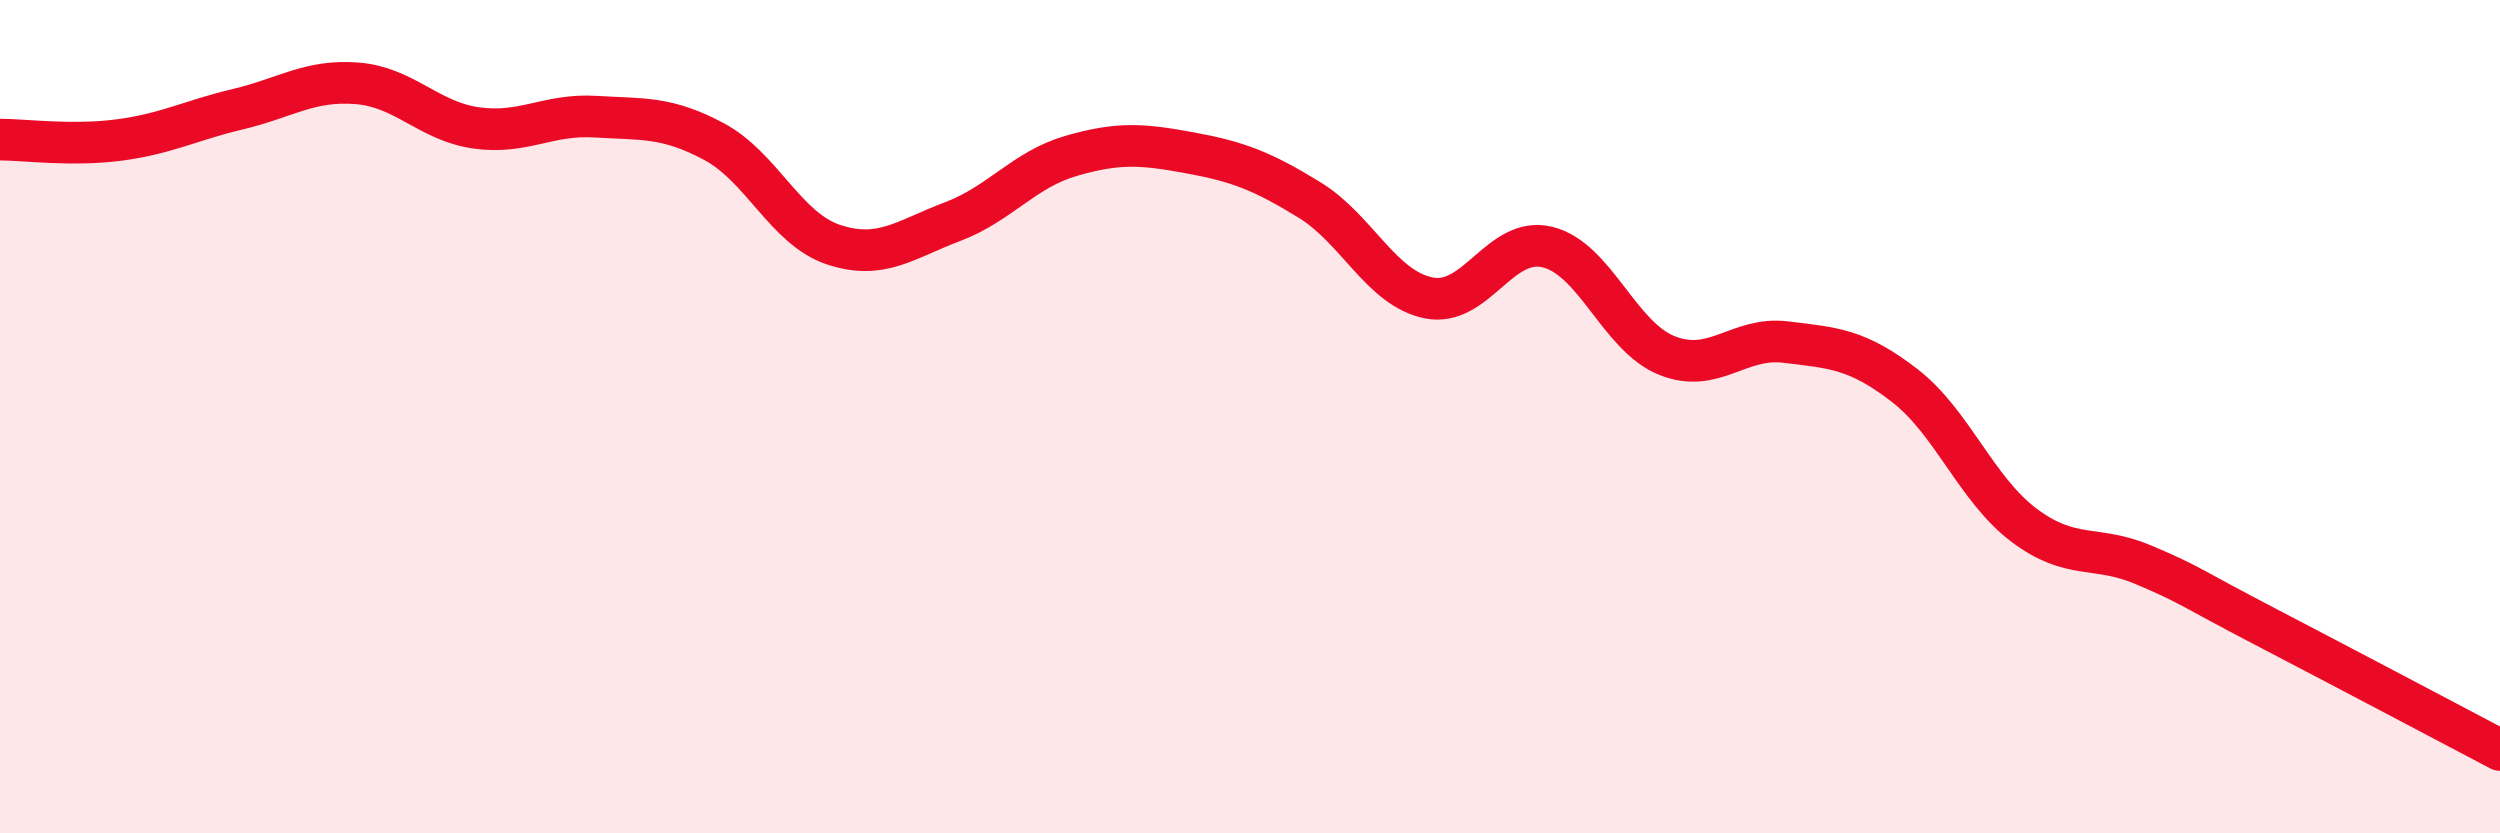 
    <svg width="60" height="20" viewBox="0 0 60 20" xmlns="http://www.w3.org/2000/svg">
      <path
        d="M 0,3.35 C 0.57,3.35 1.72,3.51 2.86,3.36 C 4,3.21 4.57,2.89 5.71,2.62 C 6.85,2.35 7.43,1.91 8.57,2 C 9.71,2.09 10.29,2.91 11.43,3.07 C 12.57,3.23 13.15,2.73 14.29,2.8 C 15.43,2.87 16,2.79 17.14,3.4 C 18.28,4.01 18.86,5.49 20,5.87 C 21.14,6.25 21.72,5.75 22.86,5.32 C 24,4.89 24.57,4.07 25.71,3.74 C 26.85,3.41 27.43,3.46 28.57,3.67 C 29.71,3.88 30.29,4.1 31.43,4.8 C 32.57,5.5 33.15,6.92 34.29,7.15 C 35.43,7.38 36,5.65 37.14,5.93 C 38.28,6.21 38.86,8.07 40,8.53 C 41.14,8.99 41.72,8.07 42.86,8.21 C 44,8.35 44.57,8.37 45.71,9.25 C 46.85,10.13 47.43,11.74 48.57,12.6 C 49.71,13.46 50.29,13.07 51.43,13.55 C 52.57,14.03 52.58,14.11 54.29,15 C 56,15.89 58.86,17.4 60,18L60 20L0 20Z"
        fill="#EB0A25"
        opacity="0.1"
        stroke-linecap="round"
        stroke-linejoin="round"
      />
      <path
        d="M 0,3.35 C 0.57,3.35 1.72,3.51 2.86,3.36 C 4,3.21 4.57,2.89 5.71,2.62 C 6.85,2.35 7.43,1.91 8.57,2 C 9.71,2.09 10.29,2.91 11.43,3.07 C 12.57,3.23 13.15,2.73 14.29,2.8 C 15.43,2.87 16,2.79 17.14,3.4 C 18.28,4.01 18.86,5.49 20,5.87 C 21.14,6.25 21.72,5.75 22.86,5.32 C 24,4.89 24.57,4.07 25.71,3.74 C 26.85,3.41 27.43,3.46 28.57,3.67 C 29.71,3.88 30.29,4.1 31.43,4.8 C 32.57,5.5 33.15,6.92 34.29,7.15 C 35.43,7.38 36,5.65 37.14,5.93 C 38.28,6.21 38.86,8.07 40,8.53 C 41.14,8.99 41.72,8.07 42.86,8.21 C 44,8.35 44.57,8.37 45.71,9.25 C 46.85,10.13 47.43,11.74 48.57,12.6 C 49.71,13.46 50.29,13.07 51.43,13.55 C 52.57,14.03 52.58,14.11 54.29,15 C 56,15.89 58.86,17.4 60,18"
        stroke="#EB0A25"
        stroke-width="1"
        fill="none"
        stroke-linecap="round"
        stroke-linejoin="round"
      />
    </svg>
  